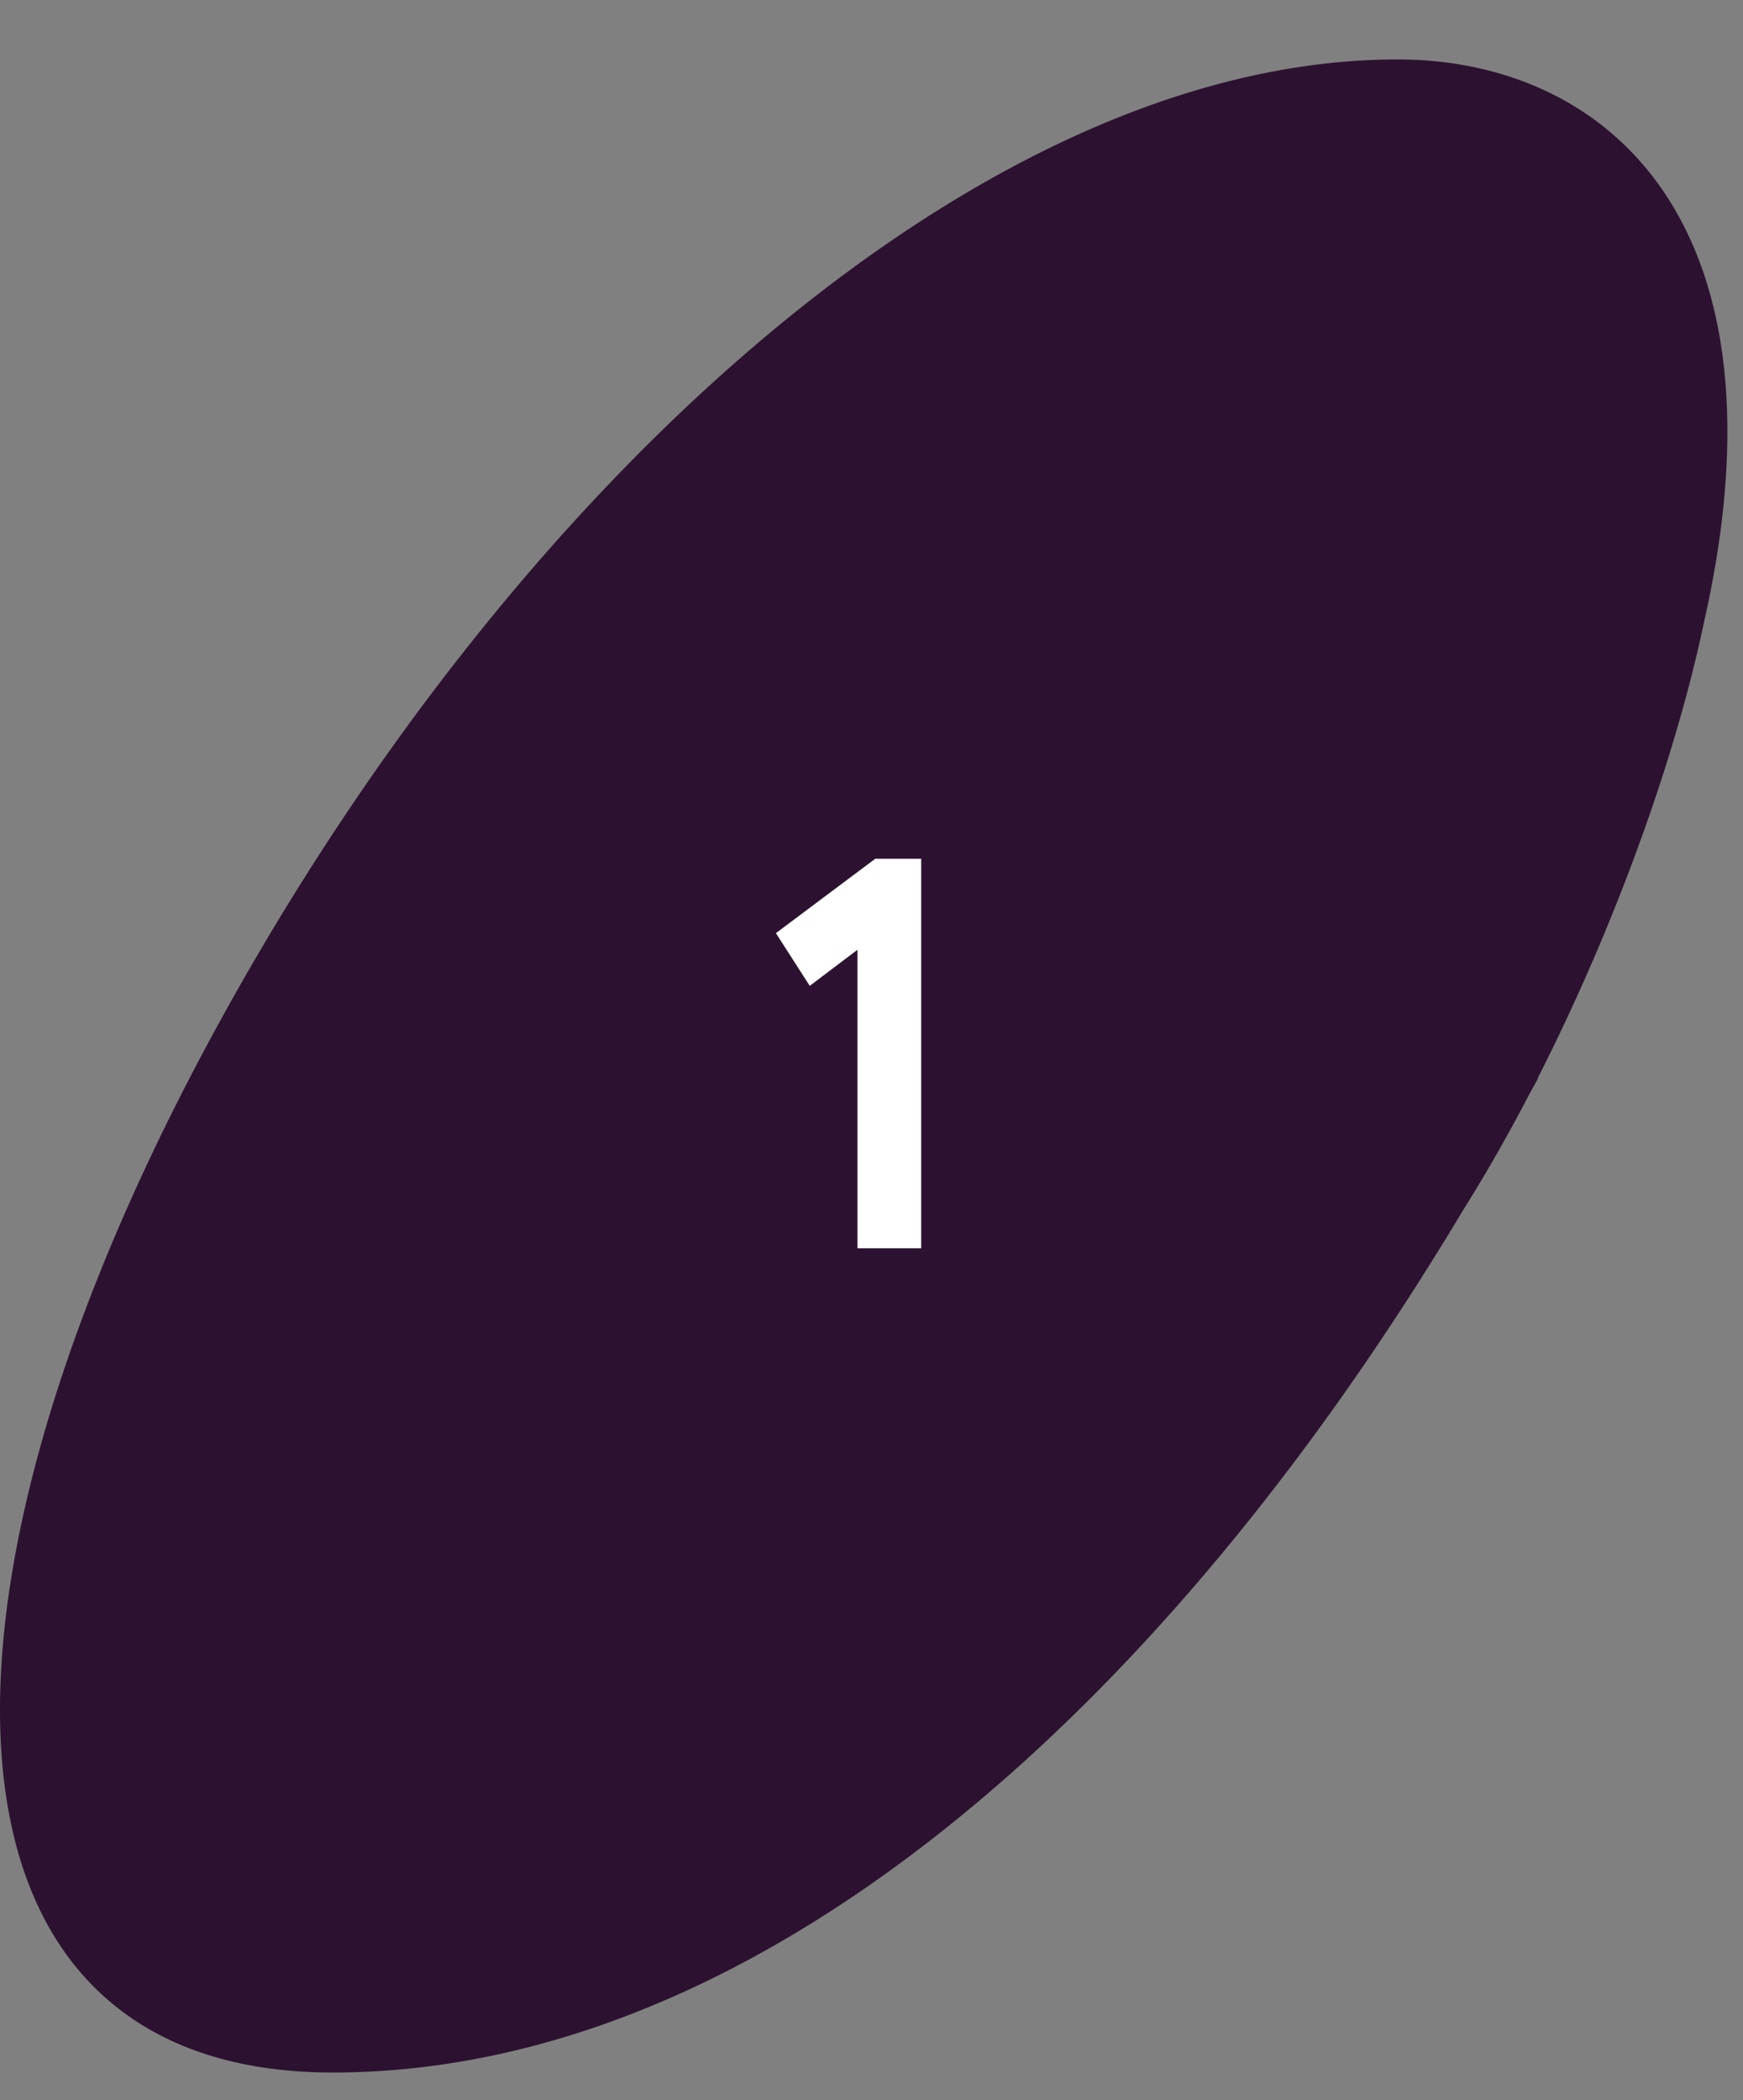 <svg xmlns="http://www.w3.org/2000/svg" width="44" height="53" fill="none">
  <rect width="100%" height="100%" fill="#808080" stroke="none"/>
  <g clip-path="url(#a)">
    <path fill="#2C1230" d="M35.278 1.5c5.259 0 10.024 4.093 7.742 14.18-.73 3.488-2.282 7.755-4.203 11.529h.011q-.104.19-.209.378a42 42 0 0 1-1.693 2.965C29.226 43.407 18.962 52.3 8.393 52.3c-10.095 0-11.008-11.335-3.146-25.967C12.755 12.371 24.676 1.5 35.277 1.5"></path>
    <path fill="#fff" d="m19.587 23.548 2.506-1.876h1.162V31.5h-1.61v-7.532l-1.204.91z"></path>
  </g>
  <defs>
    <clipPath id="a">
      <path fill="#fff" d="M0 .5h44v52H0z"></path>
    </clipPath>
  </defs>
</svg>
